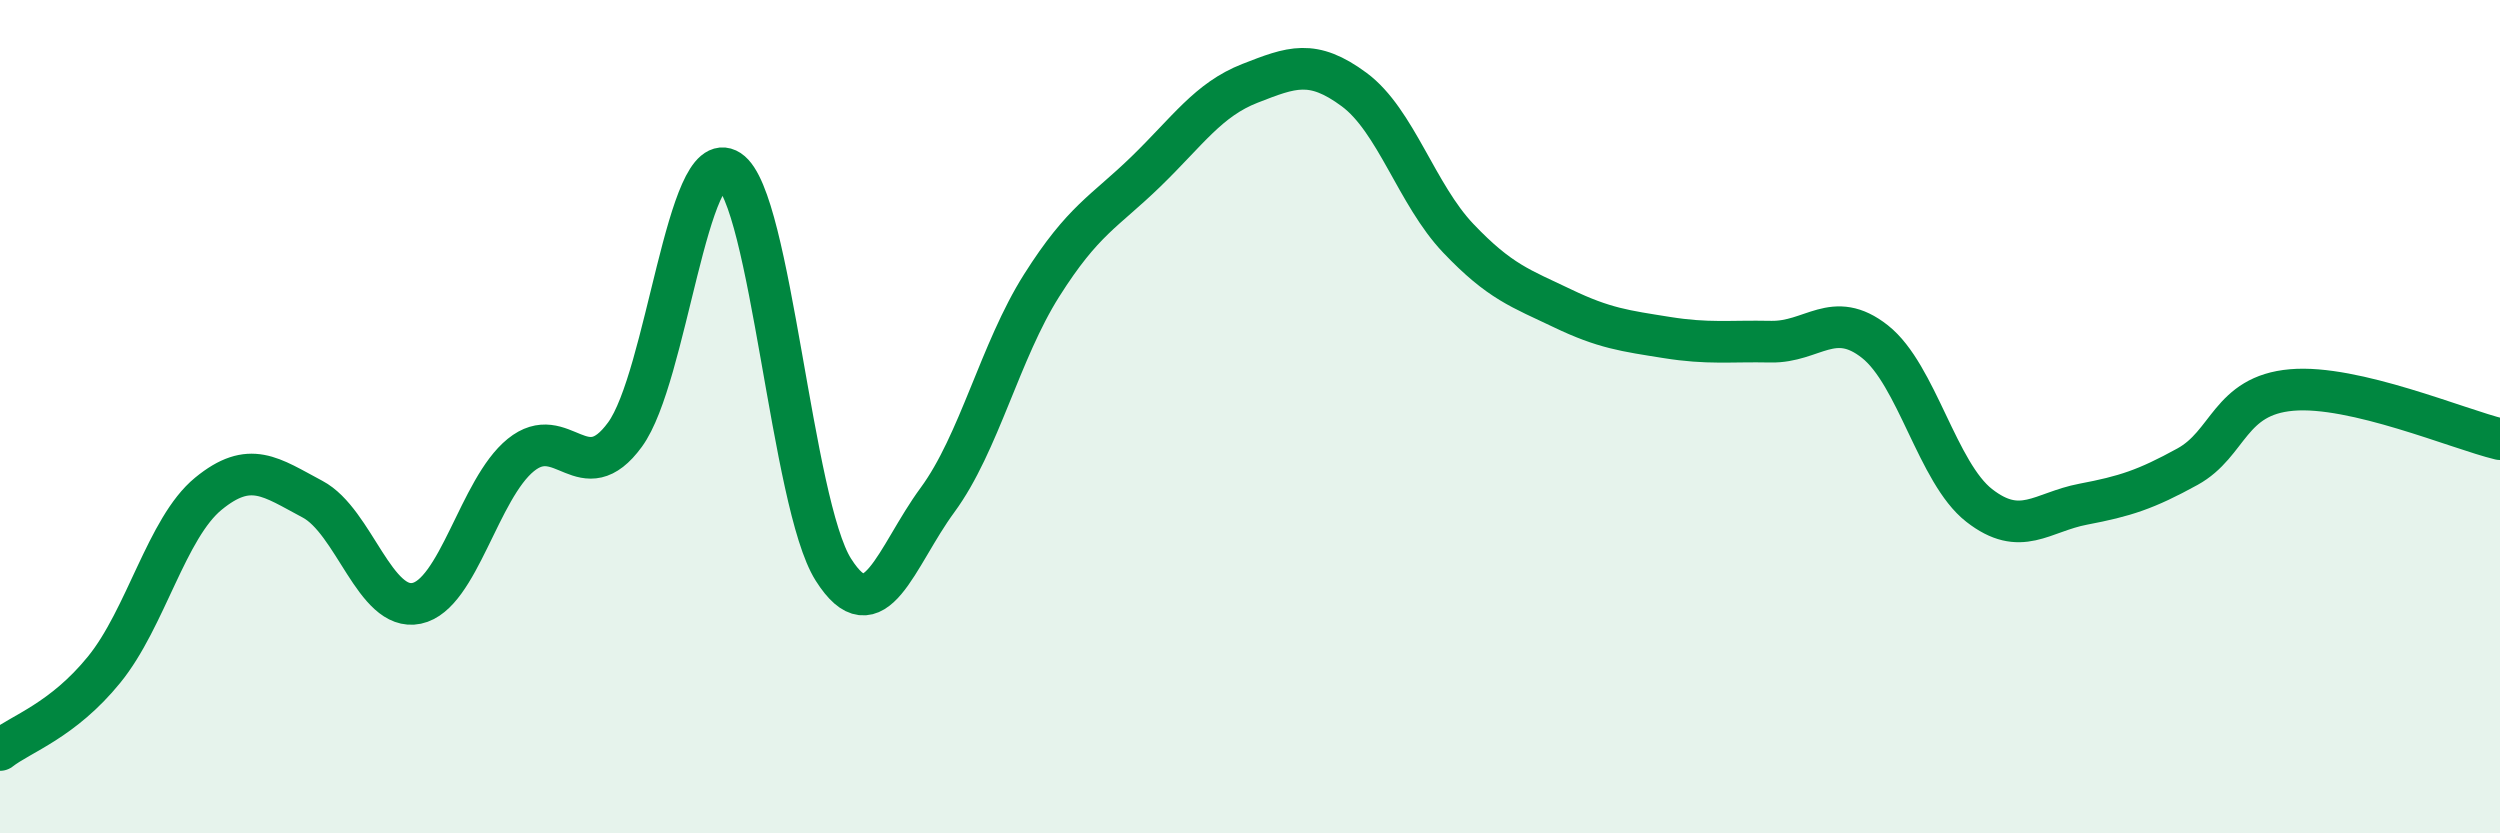 
    <svg width="60" height="20" viewBox="0 0 60 20" xmlns="http://www.w3.org/2000/svg">
      <path
        d="M 0,18 C 0.5,17.61 1.5,17.3 2.5,16.07 C 3.5,14.84 4,12.67 5,11.85 C 6,11.03 6.5,11.45 7.5,11.98 C 8.5,12.51 9,14.69 10,14.48 C 11,14.27 11.5,11.73 12.5,10.92 C 13.5,10.11 14,11.8 15,10.43 C 16,9.06 16.5,3.44 17.5,4.09 C 18.5,4.74 19,12.09 20,13.67 C 21,15.25 21.5,13.36 22.5,12 C 23.5,10.64 24,8.43 25,6.85 C 26,5.27 26.5,5.09 27.5,4.12 C 28.5,3.15 29,2.39 30,2 C 31,1.61 31.5,1.41 32.5,2.15 C 33.5,2.89 34,4.67 35,5.72 C 36,6.77 36.5,6.92 37.5,7.4 C 38.5,7.88 39,7.94 40,8.1 C 41,8.26 41.5,8.18 42.5,8.2 C 43.5,8.22 44,7.41 45,8.2 C 46,8.99 46.5,11.35 47.5,12.13 C 48.5,12.91 49,12.29 50,12.1 C 51,11.91 51.5,11.75 52.5,11.2 C 53.5,10.65 53.5,9.49 55,9.36 C 56.5,9.23 59,10.3 60,10.54L60 20L0 20Z"
        fill="#008740"
        opacity="0.1"
        stroke-linecap="round"
        stroke-linejoin="round"
      />
      <path
        d="M 0,18 C 0.5,17.61 1.5,17.3 2.5,16.07 C 3.5,14.84 4,12.67 5,11.85 C 6,11.03 6.5,11.45 7.5,11.98 C 8.5,12.51 9,14.69 10,14.48 C 11,14.27 11.5,11.73 12.5,10.92 C 13.5,10.11 14,11.8 15,10.43 C 16,9.06 16.5,3.44 17.5,4.09 C 18.5,4.74 19,12.09 20,13.67 C 21,15.25 21.5,13.36 22.5,12 C 23.5,10.64 24,8.43 25,6.85 C 26,5.27 26.5,5.09 27.5,4.12 C 28.5,3.15 29,2.39 30,2 C 31,1.61 31.5,1.41 32.5,2.15 C 33.5,2.89 34,4.67 35,5.72 C 36,6.77 36.5,6.92 37.5,7.4 C 38.5,7.88 39,7.94 40,8.1 C 41,8.26 41.5,8.18 42.5,8.2 C 43.5,8.22 44,7.41 45,8.2 C 46,8.99 46.5,11.35 47.5,12.13 C 48.5,12.91 49,12.29 50,12.1 C 51,11.91 51.5,11.75 52.5,11.2 C 53.5,10.65 53.5,9.49 55,9.36 C 56.5,9.23 59,10.3 60,10.54"
        stroke="#008740"
        stroke-width="1"
        fill="none"
        stroke-linecap="round"
        stroke-linejoin="round"
      />
    </svg>
  